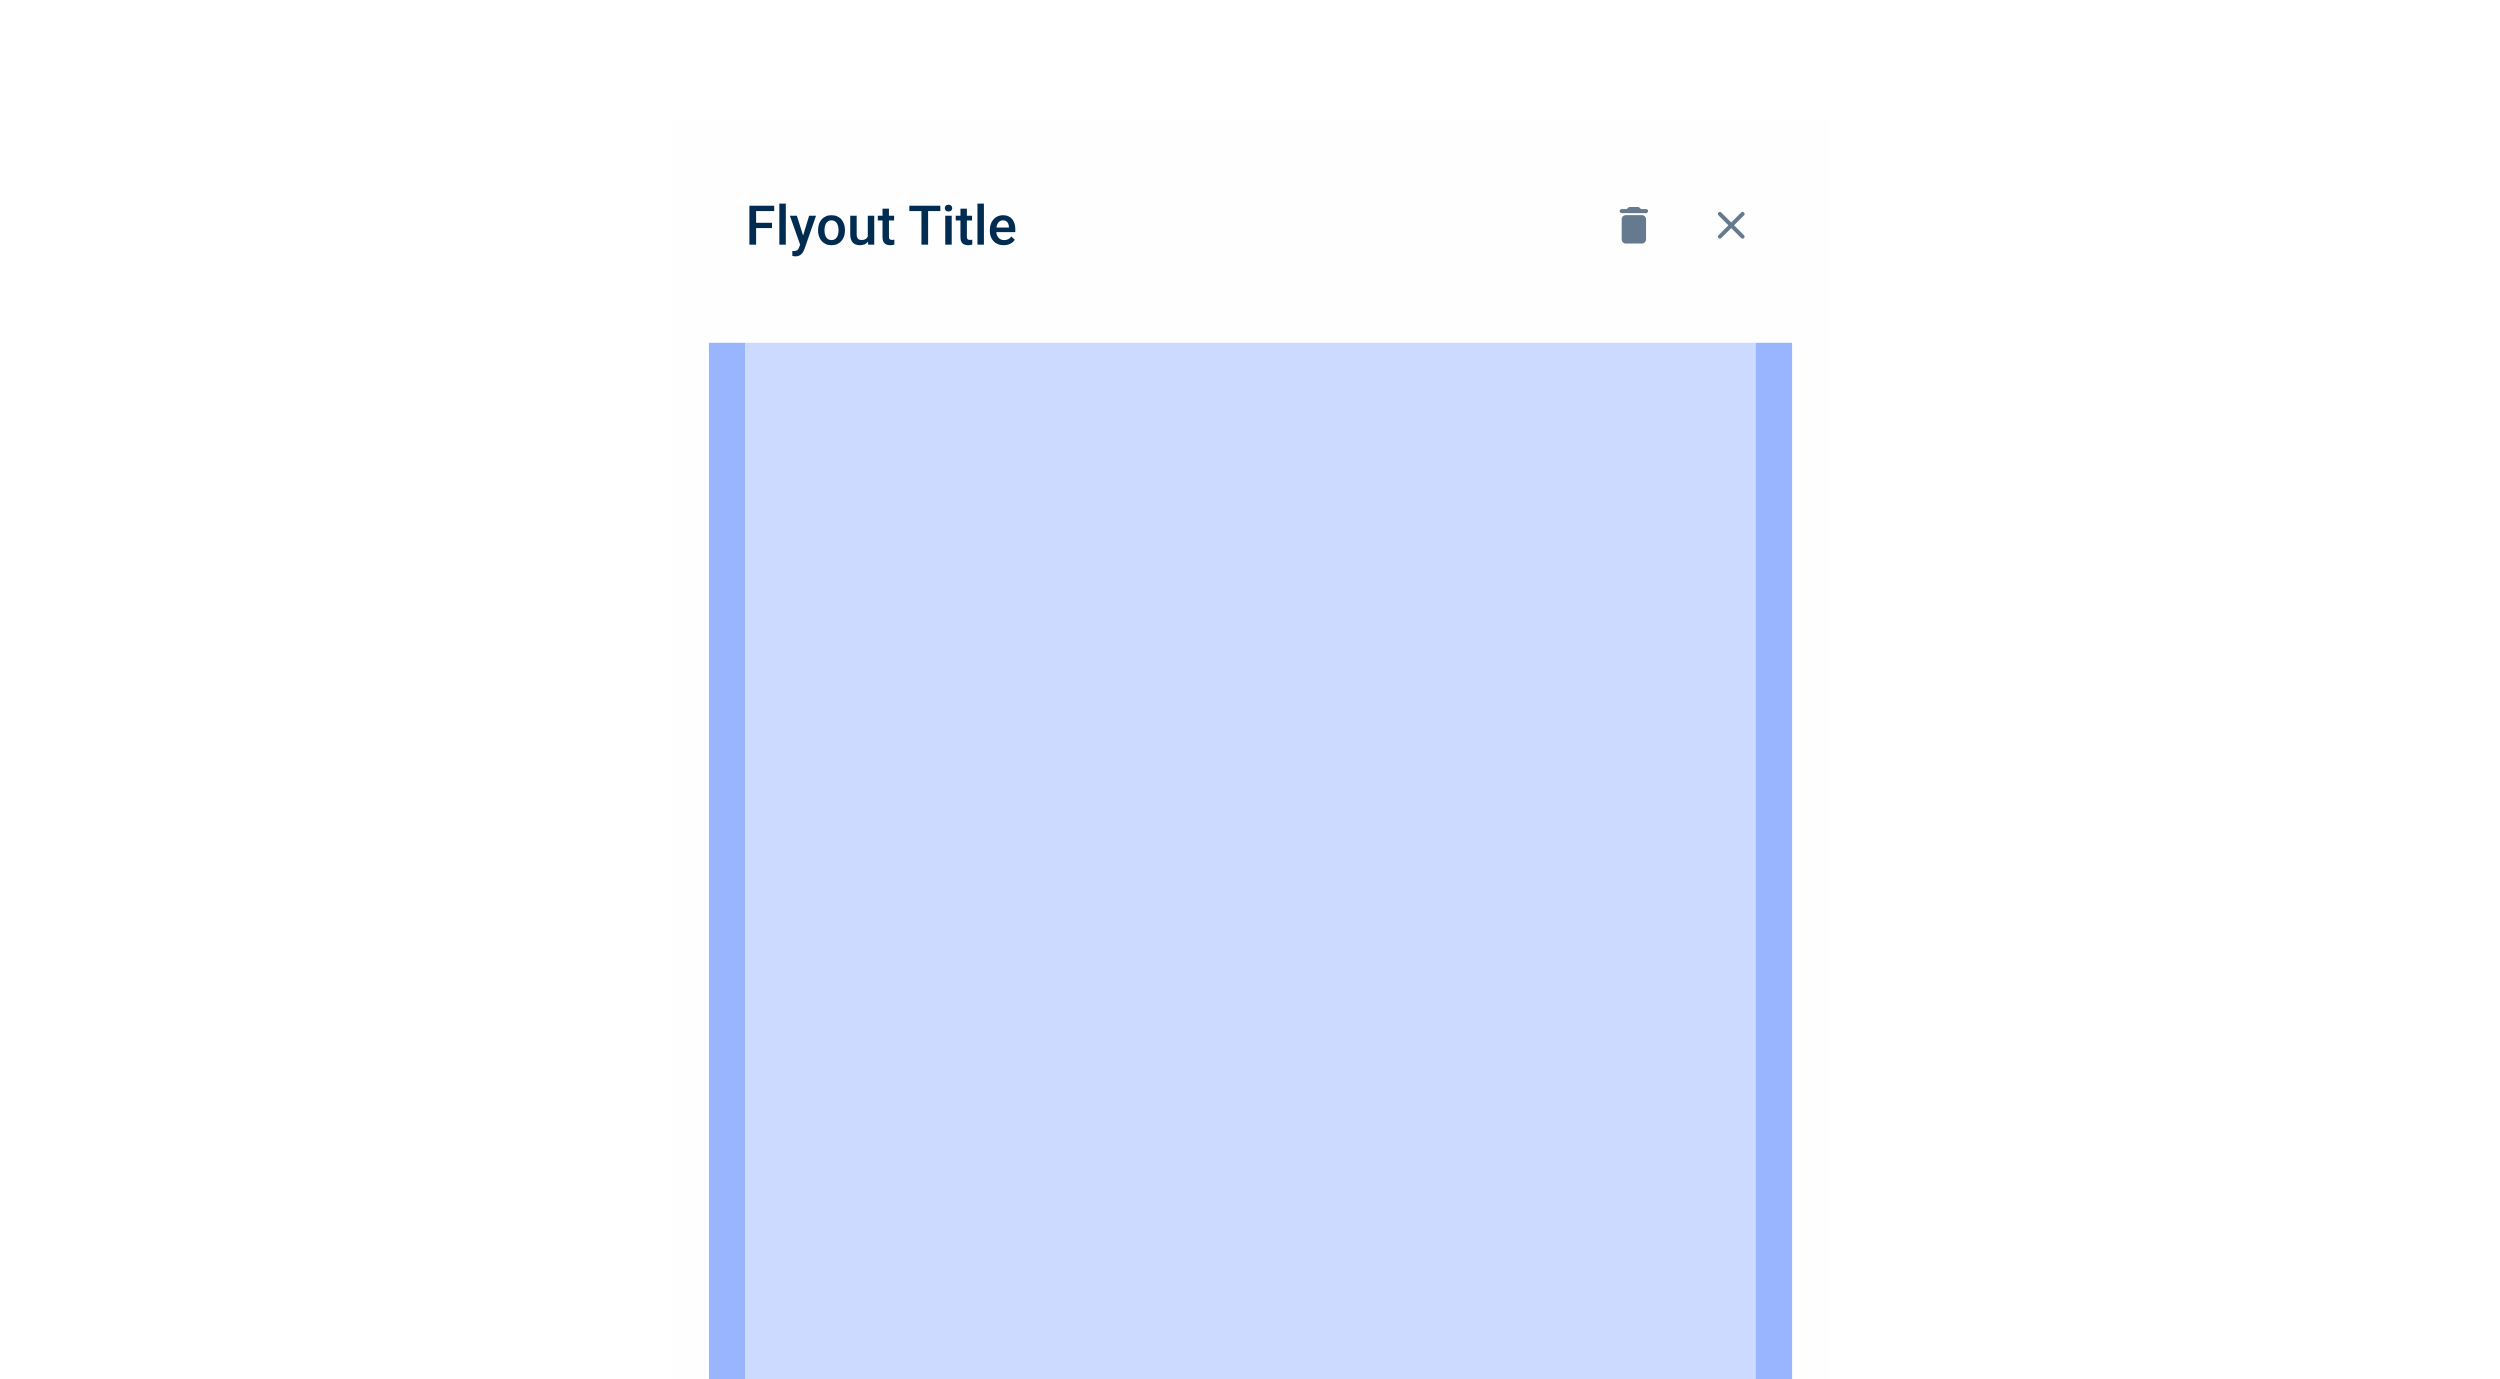 <svg width="580" height="320" viewBox="0 0 580 320" fill="none" xmlns="http://www.w3.org/2000/svg">
<g clip-path="url(#clip0_53_676)">
<rect width="580" height="320" fill="white"/>
<g filter="url(#filter0_d_53_676)">
<rect width="268.235" height="600" transform="translate(156 25)" fill="#FEFEFE"/>
<path d="M175.417 44.908V53.941H173.859V44.908H175.417ZM179.102 48.86V50.095H175.02V48.86H179.102ZM179.617 44.908V46.149H175.02V44.908H179.617ZM182.309 44.412V53.941H180.808V44.412H182.309ZM185.895 53.209L187.719 47.228H189.32L186.627 54.965C186.565 55.13 186.485 55.31 186.385 55.505C186.286 55.699 186.156 55.883 185.994 56.057C185.837 56.235 185.641 56.377 185.405 56.485C185.169 56.596 184.884 56.652 184.549 56.652C184.417 56.652 184.288 56.64 184.164 56.615C184.044 56.594 183.931 56.572 183.823 56.547L183.817 55.405C183.858 55.41 183.908 55.414 183.966 55.418C184.028 55.422 184.077 55.424 184.115 55.424C184.363 55.424 184.57 55.393 184.735 55.331C184.9 55.273 185.035 55.178 185.138 55.045C185.246 54.913 185.337 54.735 185.411 54.512L185.895 53.209ZM184.865 47.228L186.46 52.254L186.727 53.83L185.69 54.096L183.252 47.228H184.865ZM189.791 50.659V50.517C189.791 50.033 189.862 49.584 190.002 49.17C190.143 48.752 190.346 48.391 190.61 48.084C190.879 47.774 191.206 47.535 191.591 47.365C191.979 47.191 192.418 47.104 192.906 47.104C193.398 47.104 193.836 47.191 194.221 47.365C194.61 47.535 194.939 47.774 195.207 48.084C195.476 48.391 195.681 48.752 195.822 49.17C195.962 49.584 196.033 50.033 196.033 50.517V50.659C196.033 51.143 195.962 51.592 195.822 52.005C195.681 52.419 195.476 52.781 195.207 53.091C194.939 53.397 194.612 53.637 194.227 53.811C193.843 53.98 193.406 54.065 192.918 54.065C192.426 54.065 191.986 53.98 191.597 53.811C191.212 53.637 190.885 53.397 190.616 53.091C190.348 52.781 190.143 52.419 190.002 52.005C189.862 51.592 189.791 51.143 189.791 50.659ZM191.287 50.517V50.659C191.287 50.961 191.318 51.246 191.38 51.515C191.442 51.784 191.539 52.02 191.671 52.223C191.804 52.425 191.973 52.584 192.18 52.7C192.387 52.816 192.633 52.874 192.918 52.874C193.195 52.874 193.435 52.816 193.638 52.7C193.845 52.584 194.014 52.425 194.147 52.223C194.279 52.02 194.376 51.784 194.438 51.515C194.504 51.246 194.537 50.961 194.537 50.659V50.517C194.537 50.219 194.504 49.938 194.438 49.673C194.376 49.404 194.277 49.166 194.14 48.959C194.008 48.752 193.838 48.591 193.632 48.475C193.429 48.355 193.187 48.295 192.906 48.295C192.625 48.295 192.381 48.355 192.174 48.475C191.971 48.591 191.804 48.752 191.671 48.959C191.539 49.166 191.442 49.404 191.38 49.673C191.318 49.938 191.287 50.219 191.287 50.517ZM201.325 52.359V47.228H202.826V53.941H201.412L201.325 52.359ZM201.536 50.963L202.038 50.951C202.038 51.402 201.988 51.817 201.889 52.198C201.79 52.574 201.637 52.903 201.43 53.184C201.223 53.461 200.959 53.678 200.636 53.836C200.313 53.989 199.927 54.065 199.476 54.065C199.149 54.065 198.849 54.018 198.576 53.922C198.303 53.827 198.068 53.681 197.869 53.482C197.675 53.283 197.524 53.025 197.416 52.707C197.309 52.388 197.255 52.008 197.255 51.565V47.228H198.75V51.577C198.75 51.821 198.779 52.026 198.837 52.192C198.895 52.353 198.973 52.483 199.073 52.583C199.172 52.682 199.288 52.752 199.42 52.793C199.552 52.835 199.693 52.855 199.842 52.855C200.268 52.855 200.603 52.773 200.847 52.607C201.095 52.438 201.271 52.21 201.374 51.925C201.482 51.639 201.536 51.319 201.536 50.963ZM207.436 47.228V48.32H203.651V47.228H207.436ZM204.743 45.584H206.238V52.086C206.238 52.293 206.267 52.452 206.325 52.564C206.387 52.671 206.472 52.744 206.579 52.781C206.687 52.818 206.813 52.837 206.958 52.837C207.061 52.837 207.161 52.831 207.256 52.818C207.351 52.806 207.427 52.793 207.485 52.781L207.491 53.922C207.367 53.96 207.223 53.993 207.057 54.022C206.896 54.051 206.71 54.065 206.499 54.065C206.156 54.065 205.852 54.005 205.587 53.885C205.322 53.761 205.115 53.561 204.966 53.283C204.818 53.006 204.743 52.638 204.743 52.179V45.584ZM215.321 44.908V53.941H213.776V44.908H215.321ZM218.156 44.908V46.149H210.966V44.908H218.156ZM220.799 47.228V53.941H219.298V47.228H220.799ZM219.199 45.466C219.199 45.239 219.273 45.051 219.422 44.902C219.575 44.749 219.786 44.672 220.055 44.672C220.319 44.672 220.528 44.749 220.681 44.902C220.834 45.051 220.911 45.239 220.911 45.466C220.911 45.69 220.834 45.876 220.681 46.025C220.528 46.174 220.319 46.248 220.055 46.248C219.786 46.248 219.575 46.174 219.422 46.025C219.273 45.876 219.199 45.69 219.199 45.466ZM225.514 47.228V48.32H221.73V47.228H225.514ZM222.822 45.584H224.317V52.086C224.317 52.293 224.346 52.452 224.404 52.564C224.466 52.671 224.551 52.744 224.658 52.781C224.766 52.818 224.892 52.837 225.037 52.837C225.14 52.837 225.239 52.831 225.334 52.818C225.429 52.806 225.506 52.793 225.564 52.781L225.57 53.922C225.446 53.96 225.301 53.993 225.136 54.022C224.974 54.051 224.788 54.065 224.577 54.065C224.234 54.065 223.93 54.005 223.665 53.885C223.401 53.761 223.194 53.561 223.045 53.283C222.896 53.006 222.822 52.638 222.822 52.179V45.584ZM228.269 44.412V53.941H226.767V44.412H228.269ZM232.866 54.065C232.37 54.065 231.921 53.985 231.52 53.823C231.123 53.658 230.784 53.428 230.502 53.135C230.225 52.841 230.012 52.496 229.863 52.099C229.714 51.702 229.64 51.273 229.64 50.814V50.566C229.64 50.041 229.716 49.565 229.869 49.139C230.023 48.713 230.236 48.349 230.508 48.047C230.781 47.741 231.104 47.508 231.476 47.346C231.849 47.185 232.252 47.104 232.686 47.104C233.166 47.104 233.586 47.185 233.946 47.346C234.305 47.508 234.603 47.735 234.839 48.029C235.079 48.318 235.257 48.664 235.372 49.065C235.492 49.466 235.552 49.908 235.552 50.392V51.032H230.366V49.958H234.076V49.84C234.068 49.571 234.014 49.319 233.915 49.083C233.819 48.848 233.673 48.657 233.474 48.513C233.275 48.368 233.011 48.295 232.68 48.295C232.432 48.295 232.21 48.349 232.016 48.457C231.826 48.56 231.667 48.711 231.538 48.91C231.41 49.108 231.311 49.348 231.241 49.629C231.174 49.907 231.141 50.219 231.141 50.566V50.814C231.141 51.108 231.181 51.381 231.259 51.633C231.342 51.881 231.462 52.099 231.619 52.285C231.776 52.471 231.966 52.618 232.19 52.725C232.413 52.829 232.667 52.88 232.953 52.88C233.313 52.88 233.633 52.808 233.915 52.663C234.196 52.518 234.44 52.314 234.647 52.049L235.435 52.812C235.29 53.023 235.102 53.226 234.87 53.42C234.638 53.61 234.355 53.765 234.02 53.885C233.689 54.005 233.304 54.065 232.866 54.065Z" fill="#002C52"/>
<path d="M376.235 52.735C376.235 53.253 376.659 53.676 377.177 53.676H380.941C381.459 53.676 381.882 53.253 381.882 52.735V48.029C381.882 47.512 381.459 47.088 380.941 47.088H377.177C376.659 47.088 376.235 47.512 376.235 48.029V52.735ZM381.882 45.676H380.706L380.372 45.342C380.287 45.258 380.165 45.206 380.042 45.206H378.075C377.953 45.206 377.831 45.258 377.746 45.342L377.412 45.676H376.235C375.977 45.676 375.765 45.888 375.765 46.147C375.765 46.406 375.977 46.618 376.235 46.618H381.882C382.141 46.618 382.353 46.406 382.353 46.147C382.353 45.888 382.141 45.676 381.882 45.676Z" fill="#65798F"/>
<path d="M401.647 50.1L399.341 52.406C399.255 52.492 399.145 52.535 399.012 52.535C398.878 52.535 398.769 52.492 398.682 52.406C398.596 52.32 398.553 52.21 398.553 52.077C398.553 51.943 398.596 51.833 398.682 51.747L400.988 49.441L398.682 47.135C398.596 47.049 398.553 46.939 398.553 46.806C398.553 46.673 398.596 46.563 398.682 46.477C398.769 46.39 398.878 46.347 399.012 46.347C399.145 46.347 399.255 46.39 399.341 46.477L401.647 48.782L403.953 46.477C404.039 46.39 404.149 46.347 404.282 46.347C404.416 46.347 404.526 46.39 404.612 46.477C404.698 46.563 404.741 46.673 404.741 46.806C404.741 46.939 404.698 47.049 404.612 47.135L402.306 49.441L404.612 51.747C404.698 51.833 404.741 51.943 404.741 52.077C404.741 52.21 404.698 52.32 404.612 52.406C404.526 52.492 404.416 52.535 404.282 52.535C404.149 52.535 404.039 52.492 403.953 52.406L401.647 50.1Z" fill="#65798F"/>
<rect x="164.471" y="76.706" width="8.471" height="477" fill="#99B5FF"/>
<rect x="172.941" y="76.706" width="234.353" height="477" fill="#CCDAFF"/>
<rect x="407.294" y="76.706" width="8.471" height="477" fill="#99B5FF"/>
</g>
</g>
<defs>
<filter id="filter0_d_53_676" x="150.353" y="22.177" width="279.529" height="611.294" filterUnits="userSpaceOnUse" color-interpolation-filters="sRGB">
<feFlood flood-opacity="0" result="BackgroundImageFix"/>
<feColorMatrix in="SourceAlpha" type="matrix" values="0 0 0 0 0 0 0 0 0 0 0 0 0 0 0 0 0 0 127 0" result="hardAlpha"/>
<feOffset dy="2.824"/>
<feGaussianBlur stdDeviation="2.824"/>
<feComposite in2="hardAlpha" operator="out"/>
<feColorMatrix type="matrix" values="0 0 0 0 0 0 0 0 0 0 0 0 0 0 0 0 0 0 0.3 0"/>
<feBlend mode="normal" in2="BackgroundImageFix" result="effect1_dropShadow_53_676"/>
<feBlend mode="normal" in="SourceGraphic" in2="effect1_dropShadow_53_676" result="shape"/>
</filter>
<clipPath id="clip0_53_676">
<rect width="580" height="320" fill="white"/>
</clipPath>
</defs>
</svg>

